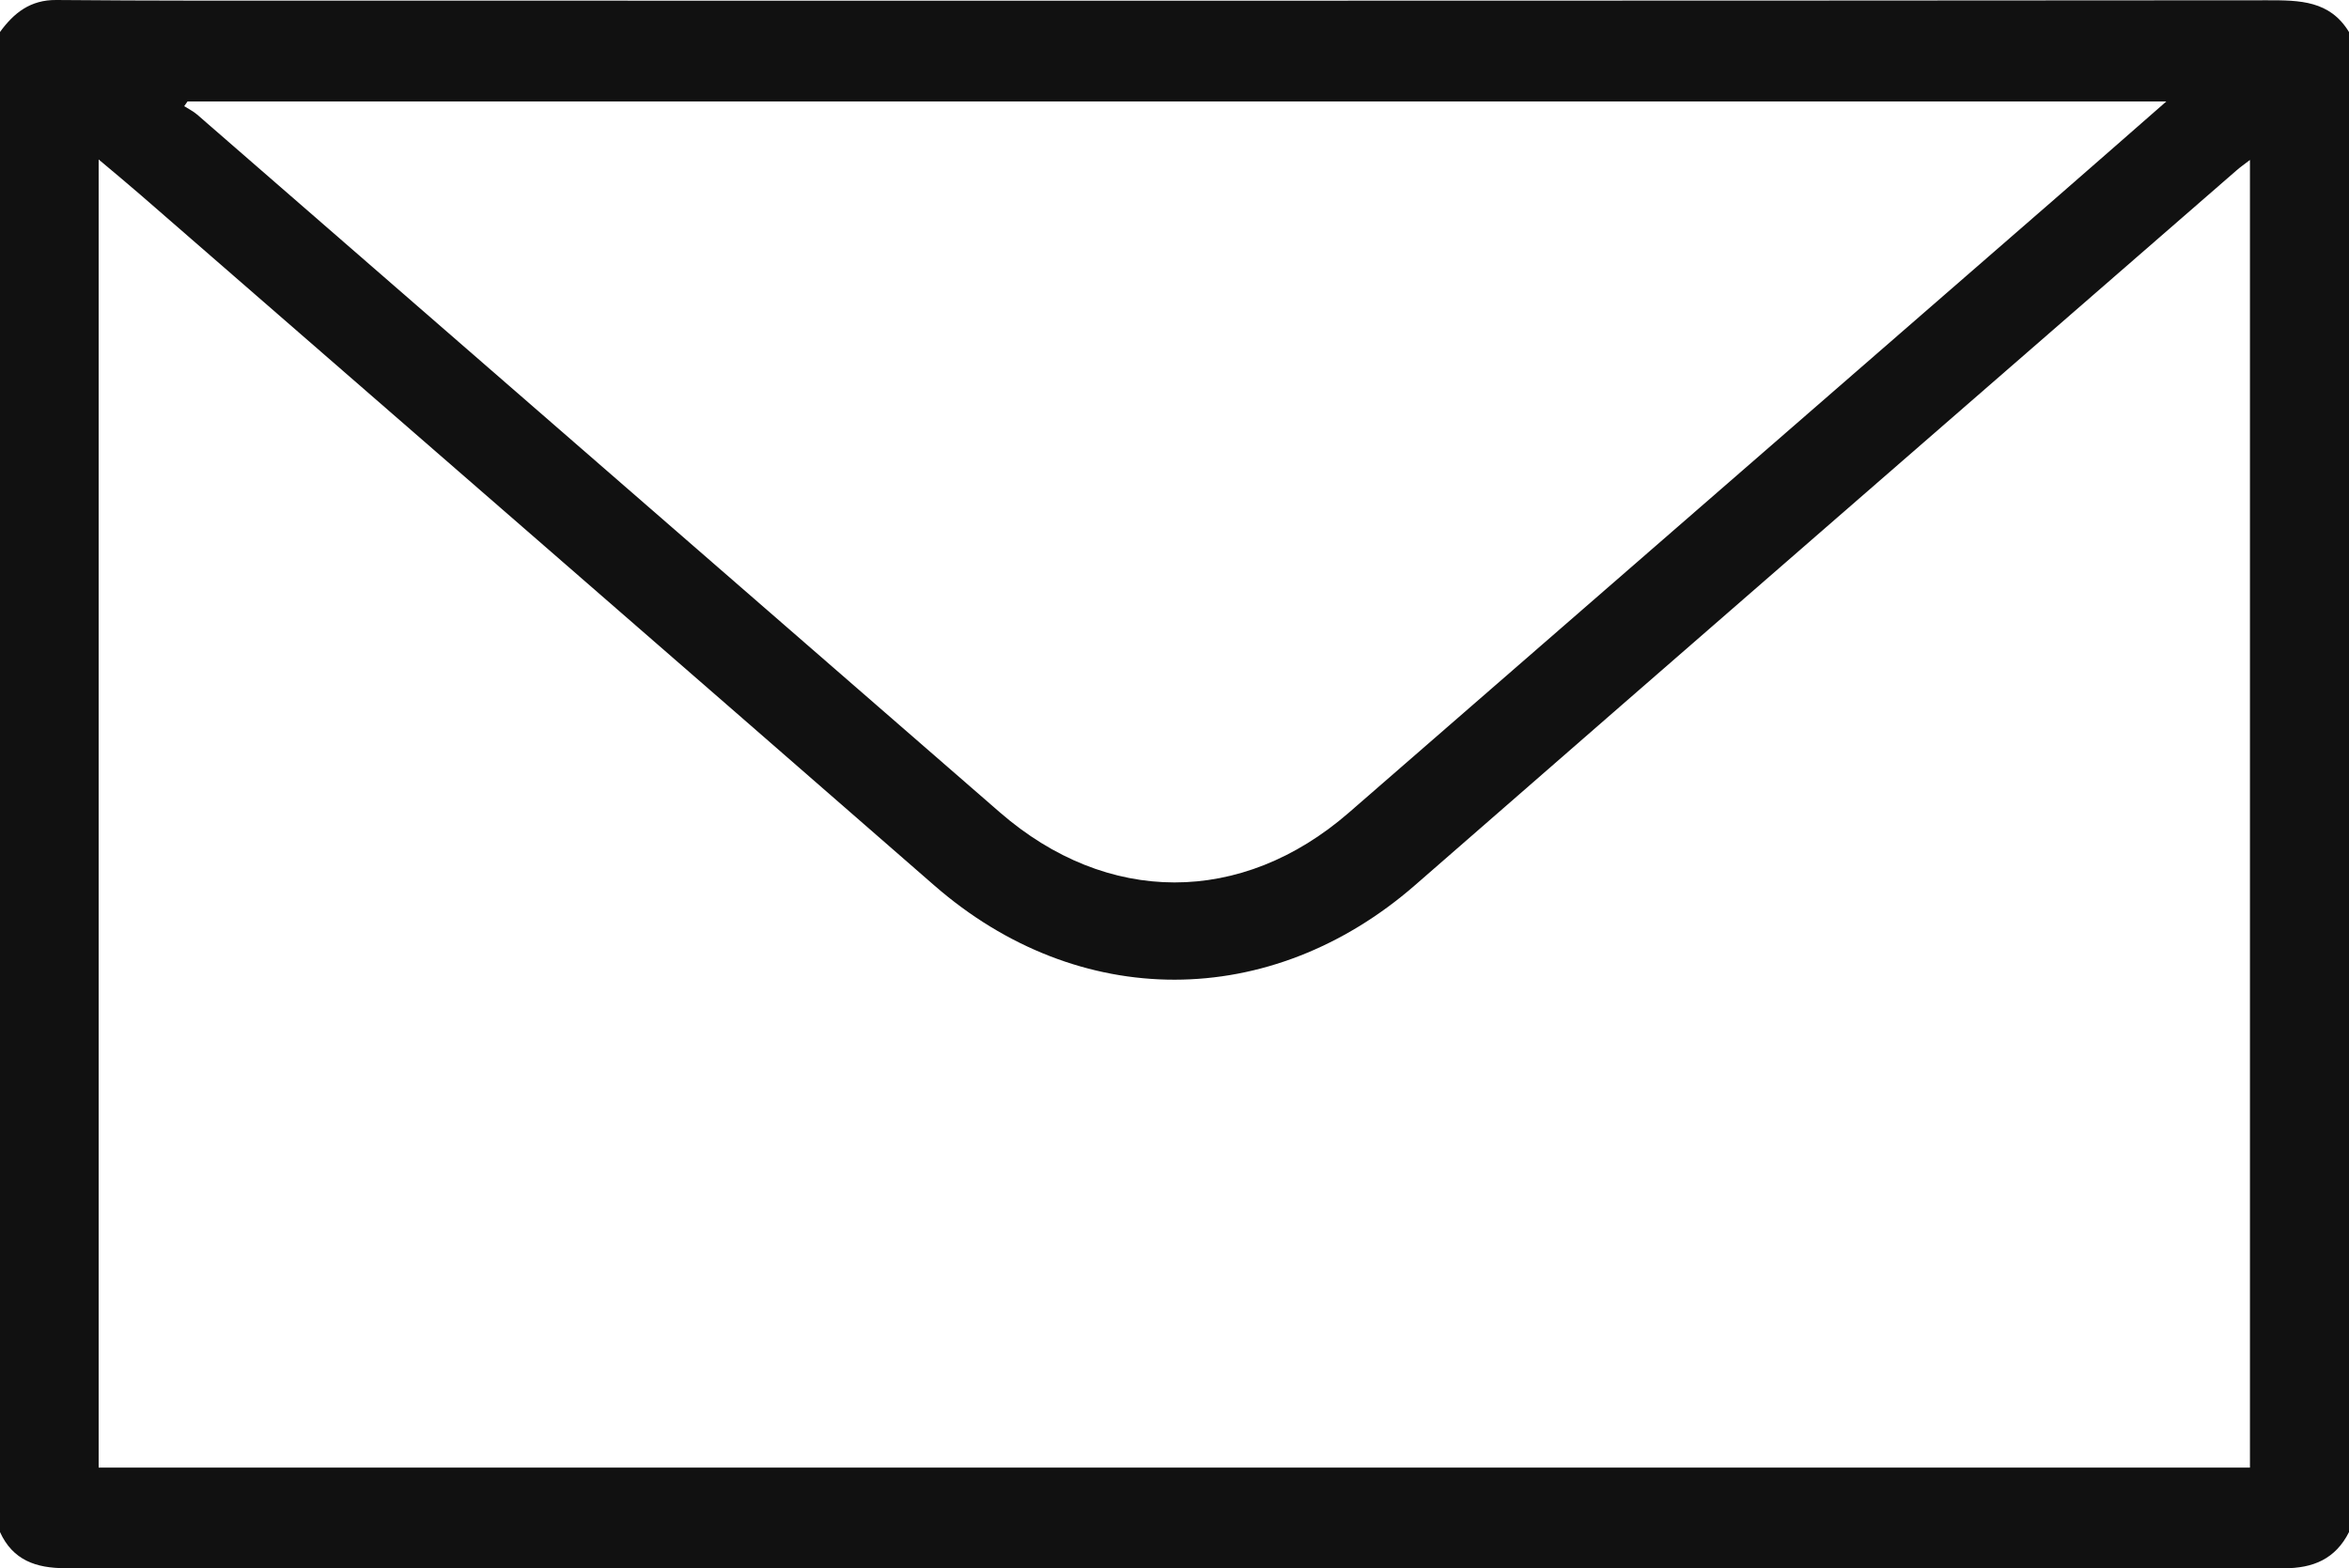 <?xml version="1.0" encoding="iso-8859-1"?>
<!-- Generator: Adobe Illustrator 19.1.0, SVG Export Plug-In . SVG Version: 6.00 Build 0)  -->
<svg version="1.1" xmlns="http://www.w3.org/2000/svg" xmlns:xlink="http://www.w3.org/1999/xlink" x="0px" y="0px"
	 viewBox="0 0 93.723 62.58" style="enable-background:new 0 0 93.723 62.58;" xml:space="preserve">
<g id="general-enquiry">
	<g id="general_enquiry">
		<g>
			<path style="fill:#111111;" d="M0,61.135C0,41.183,0,21.23,0,1.277C0.555,0.512,1.214-0.009,2.247,0
				c3.752,0.033,7.504,0.026,11.256,0.026c25.655,0.001,51.31,0.006,76.965-0.015c1.294-0.001,2.492,0.011,3.255,1.267
				c0,19.953,0,39.905,0,59.858c-0.54,1.071-1.424,1.445-2.601,1.445c-29.506-0.014-59.013-0.012-88.519-0.004
				C1.441,62.577,0.511,62.26,0,61.135z M89.771,58.563c0-17.427,0-34.754,0-52.18c-0.239,0.184-0.388,0.287-0.523,0.405
				C78.32,16.294,67.384,25.791,56.47,35.312c-5.771,5.034-13.433,5.044-19.194,0.019C26.728,26.131,16.16,16.954,5.599,7.769
				C5.083,7.32,4.554,6.885,3.936,6.363c0,17.495,0,34.828,0,52.2C32.57,58.563,61.143,58.563,89.771,58.563z M86.434,4.049
				c-26.468,0-52.71,0-78.952,0C7.438,4.112,7.393,4.175,7.349,4.237c0.173,0.111,0.363,0.202,0.517,0.335
				c10.677,9.279,21.349,18.562,32.025,27.842c4.288,3.727,9.65,3.731,13.927,0.014c9.435-8.2,18.868-16.403,28.301-24.606
				C83.514,6.609,84.902,5.389,86.434,4.049z"/>
		</g>
	</g>
</g>
<g id="Layer_1">
</g>
</svg>
